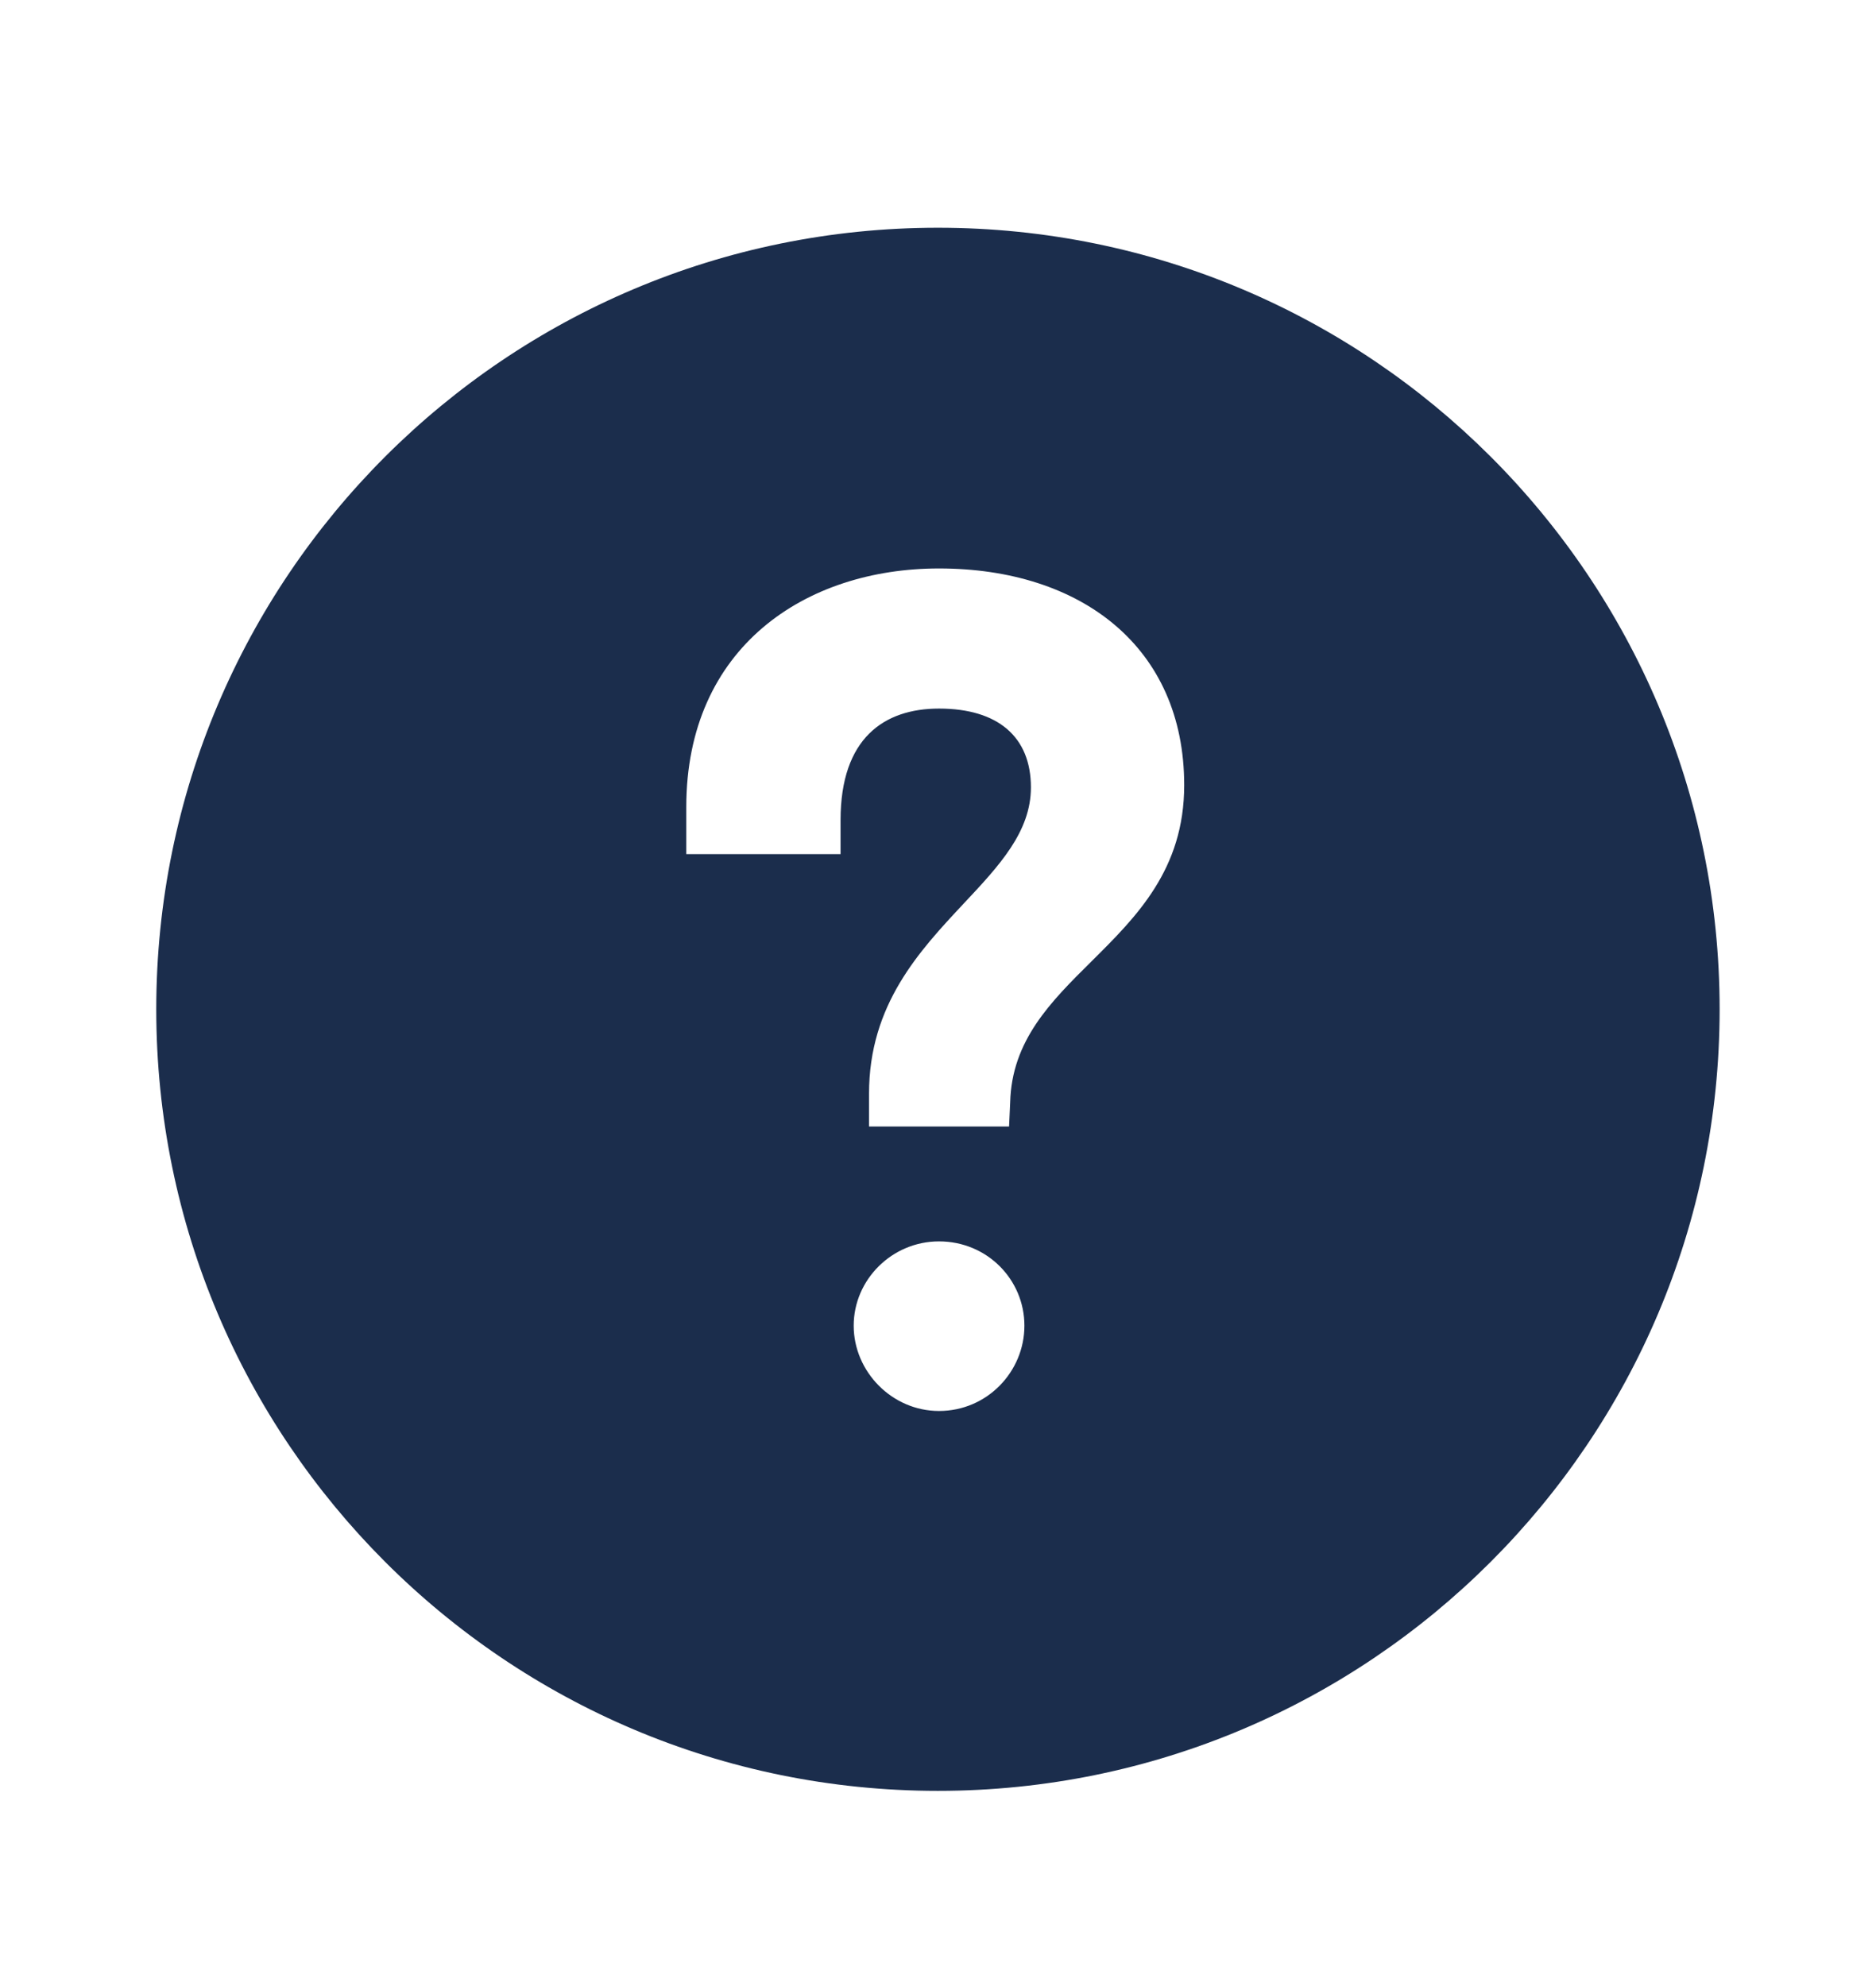 <?xml version="1.0" encoding="UTF-8"?> <svg xmlns="http://www.w3.org/2000/svg" width="17" height="18" viewBox="0 0 17 18" fill="none"><path fill-rule="evenodd" clip-rule="evenodd" d="M8.499 16.231C12.411 16.231 15.583 13.059 15.583 9.147C15.583 5.235 12.411 2.064 8.499 2.064C4.587 2.064 1.416 5.235 1.416 9.147C1.416 13.059 4.587 16.231 8.499 16.231ZM8.509 5.152C9.798 5.152 10.731 5.866 10.731 7.116C10.731 7.88 10.3 8.307 9.889 8.715C9.521 9.08 9.168 9.43 9.154 9.992L9.144 10.21H7.875V9.912C7.875 9.105 8.331 8.619 8.734 8.188C9.055 7.846 9.342 7.539 9.342 7.136C9.342 6.68 9.045 6.422 8.509 6.422C8.013 6.422 7.617 6.689 7.617 7.433V7.741H6.219V7.314C6.219 5.866 7.299 5.152 8.509 5.152ZM9.283 12.015C9.283 12.431 8.946 12.788 8.509 12.788C8.083 12.788 7.736 12.431 7.736 12.015C7.736 11.598 8.083 11.251 8.509 11.251C8.946 11.251 9.283 11.598 9.283 12.015Z" fill="#1B2D4C"></path></svg> 